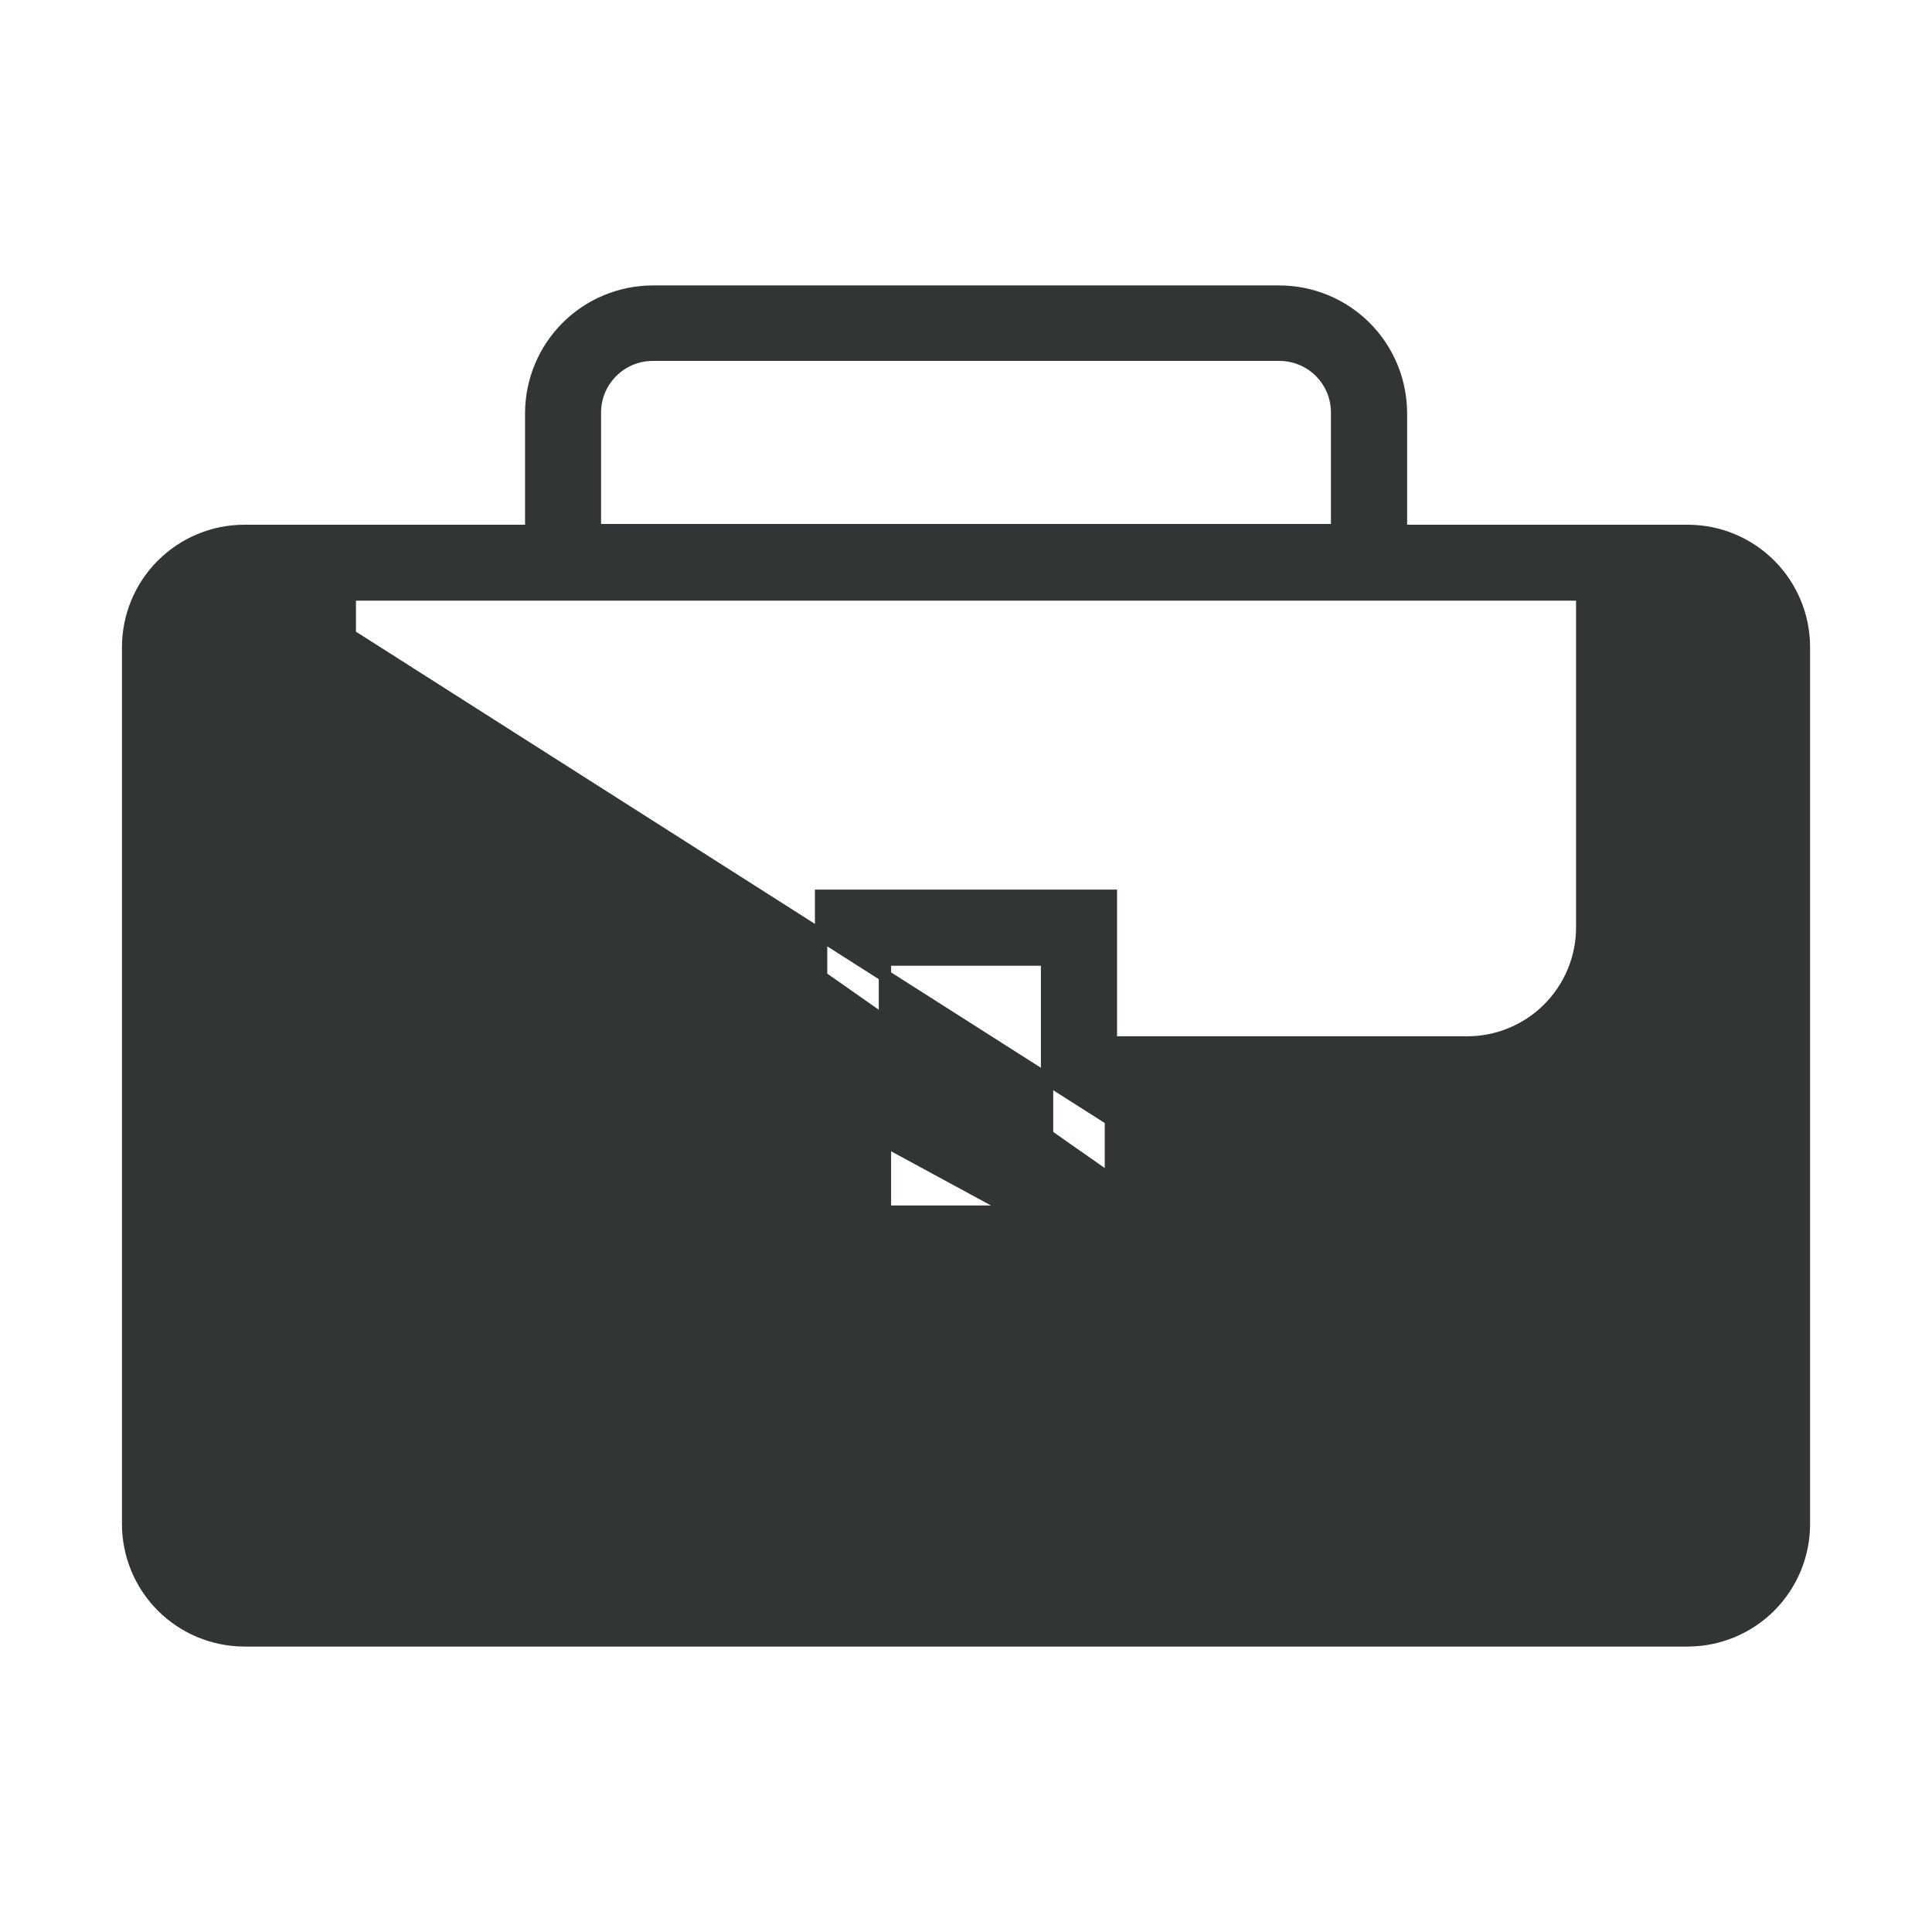 <?xml version="1.0" encoding="UTF-8"?>
<svg xmlns="http://www.w3.org/2000/svg" width="47" height="47" viewBox="0 0 47 47" fill="none">
  <path d="M6.961 14.463H5.944C5.606 14.464 5.282 14.599 5.043 14.839C4.804 15.079 4.669 15.404 4.669 15.742V37.078C4.669 37.416 4.804 37.74 5.043 37.979C5.282 38.218 5.606 38.353 5.944 38.353L41.06 38.353L41.06 38.353M6.961 14.463L42.481 37.078C42.481 37.455 42.331 37.817 42.065 38.084C41.799 38.351 41.437 38.502 41.06 38.503V38.353M6.961 14.463L6.961 22.561L6.961 22.561C6.962 23.714 7.42 24.82 8.235 25.636C9.05 26.451 10.155 26.911 11.308 26.913H11.308H19.975M6.961 14.463L19.975 26.913M41.06 38.353C41.398 38.352 41.721 38.217 41.959 37.978C42.197 37.739 42.331 37.415 42.331 37.078V15.742V15.742C42.331 15.574 42.299 15.408 42.235 15.254C42.172 15.099 42.078 14.958 41.96 14.839C41.842 14.72 41.702 14.626 41.547 14.562C41.393 14.497 41.227 14.463 41.06 14.463H40.039V22.561C40.039 23.714 39.582 24.819 38.768 25.635C37.954 26.451 36.849 26.911 35.696 26.913L35.696 26.913L27.025 26.913V30.879V31.029H26.875H20.125H19.975V30.879V26.913M41.06 38.353L19.975 26.913M41.06 12.915H41.06H34.081V10.051L34.081 10.051C34.08 9.267 33.768 8.516 33.214 7.961C32.66 7.407 31.908 7.095 31.125 7.094H31.124L15.88 7.094L15.88 7.094C15.096 7.095 14.345 7.407 13.791 7.961C13.236 8.516 12.925 9.267 12.923 10.051V10.051V12.915L5.944 12.915L5.944 12.915C5.195 12.916 4.476 13.214 3.946 13.744C3.416 14.274 3.118 14.992 3.117 15.742V15.742L3.117 37.078L3.117 37.078C3.118 37.828 3.416 38.546 3.946 39.076C4.476 39.606 5.195 39.904 5.944 39.906H5.944H41.06H41.06C41.81 39.904 42.528 39.606 43.057 39.076C43.586 38.545 43.884 37.827 43.884 37.078V15.742C43.884 14.993 43.586 14.274 43.057 13.744C42.528 13.214 41.81 12.916 41.06 12.915ZM20.125 21.791H19.975V21.941V25.36H11.308C10.566 25.36 9.854 25.065 9.329 24.541C8.804 24.016 8.509 23.304 8.509 22.561V14.463H38.491V22.561C38.491 23.303 38.196 24.014 37.672 24.539C37.148 25.064 36.438 25.359 35.696 25.36H27.025V21.941V21.791H26.875H20.125ZM25.472 26.763V29.476H21.528V23.344H25.472V26.763ZM14.472 10.034C14.472 10.034 14.472 10.034 14.472 10.034C14.473 9.661 14.622 9.304 14.886 9.041C15.15 8.778 15.507 8.63 15.88 8.63H31.124C31.497 8.63 31.854 8.778 32.117 9.041C32.38 9.304 32.528 9.661 32.528 10.034V12.897H14.472L14.472 10.034Z" fill="#313535" stroke="#313535" stroke-width="0.3"></path>
</svg>
